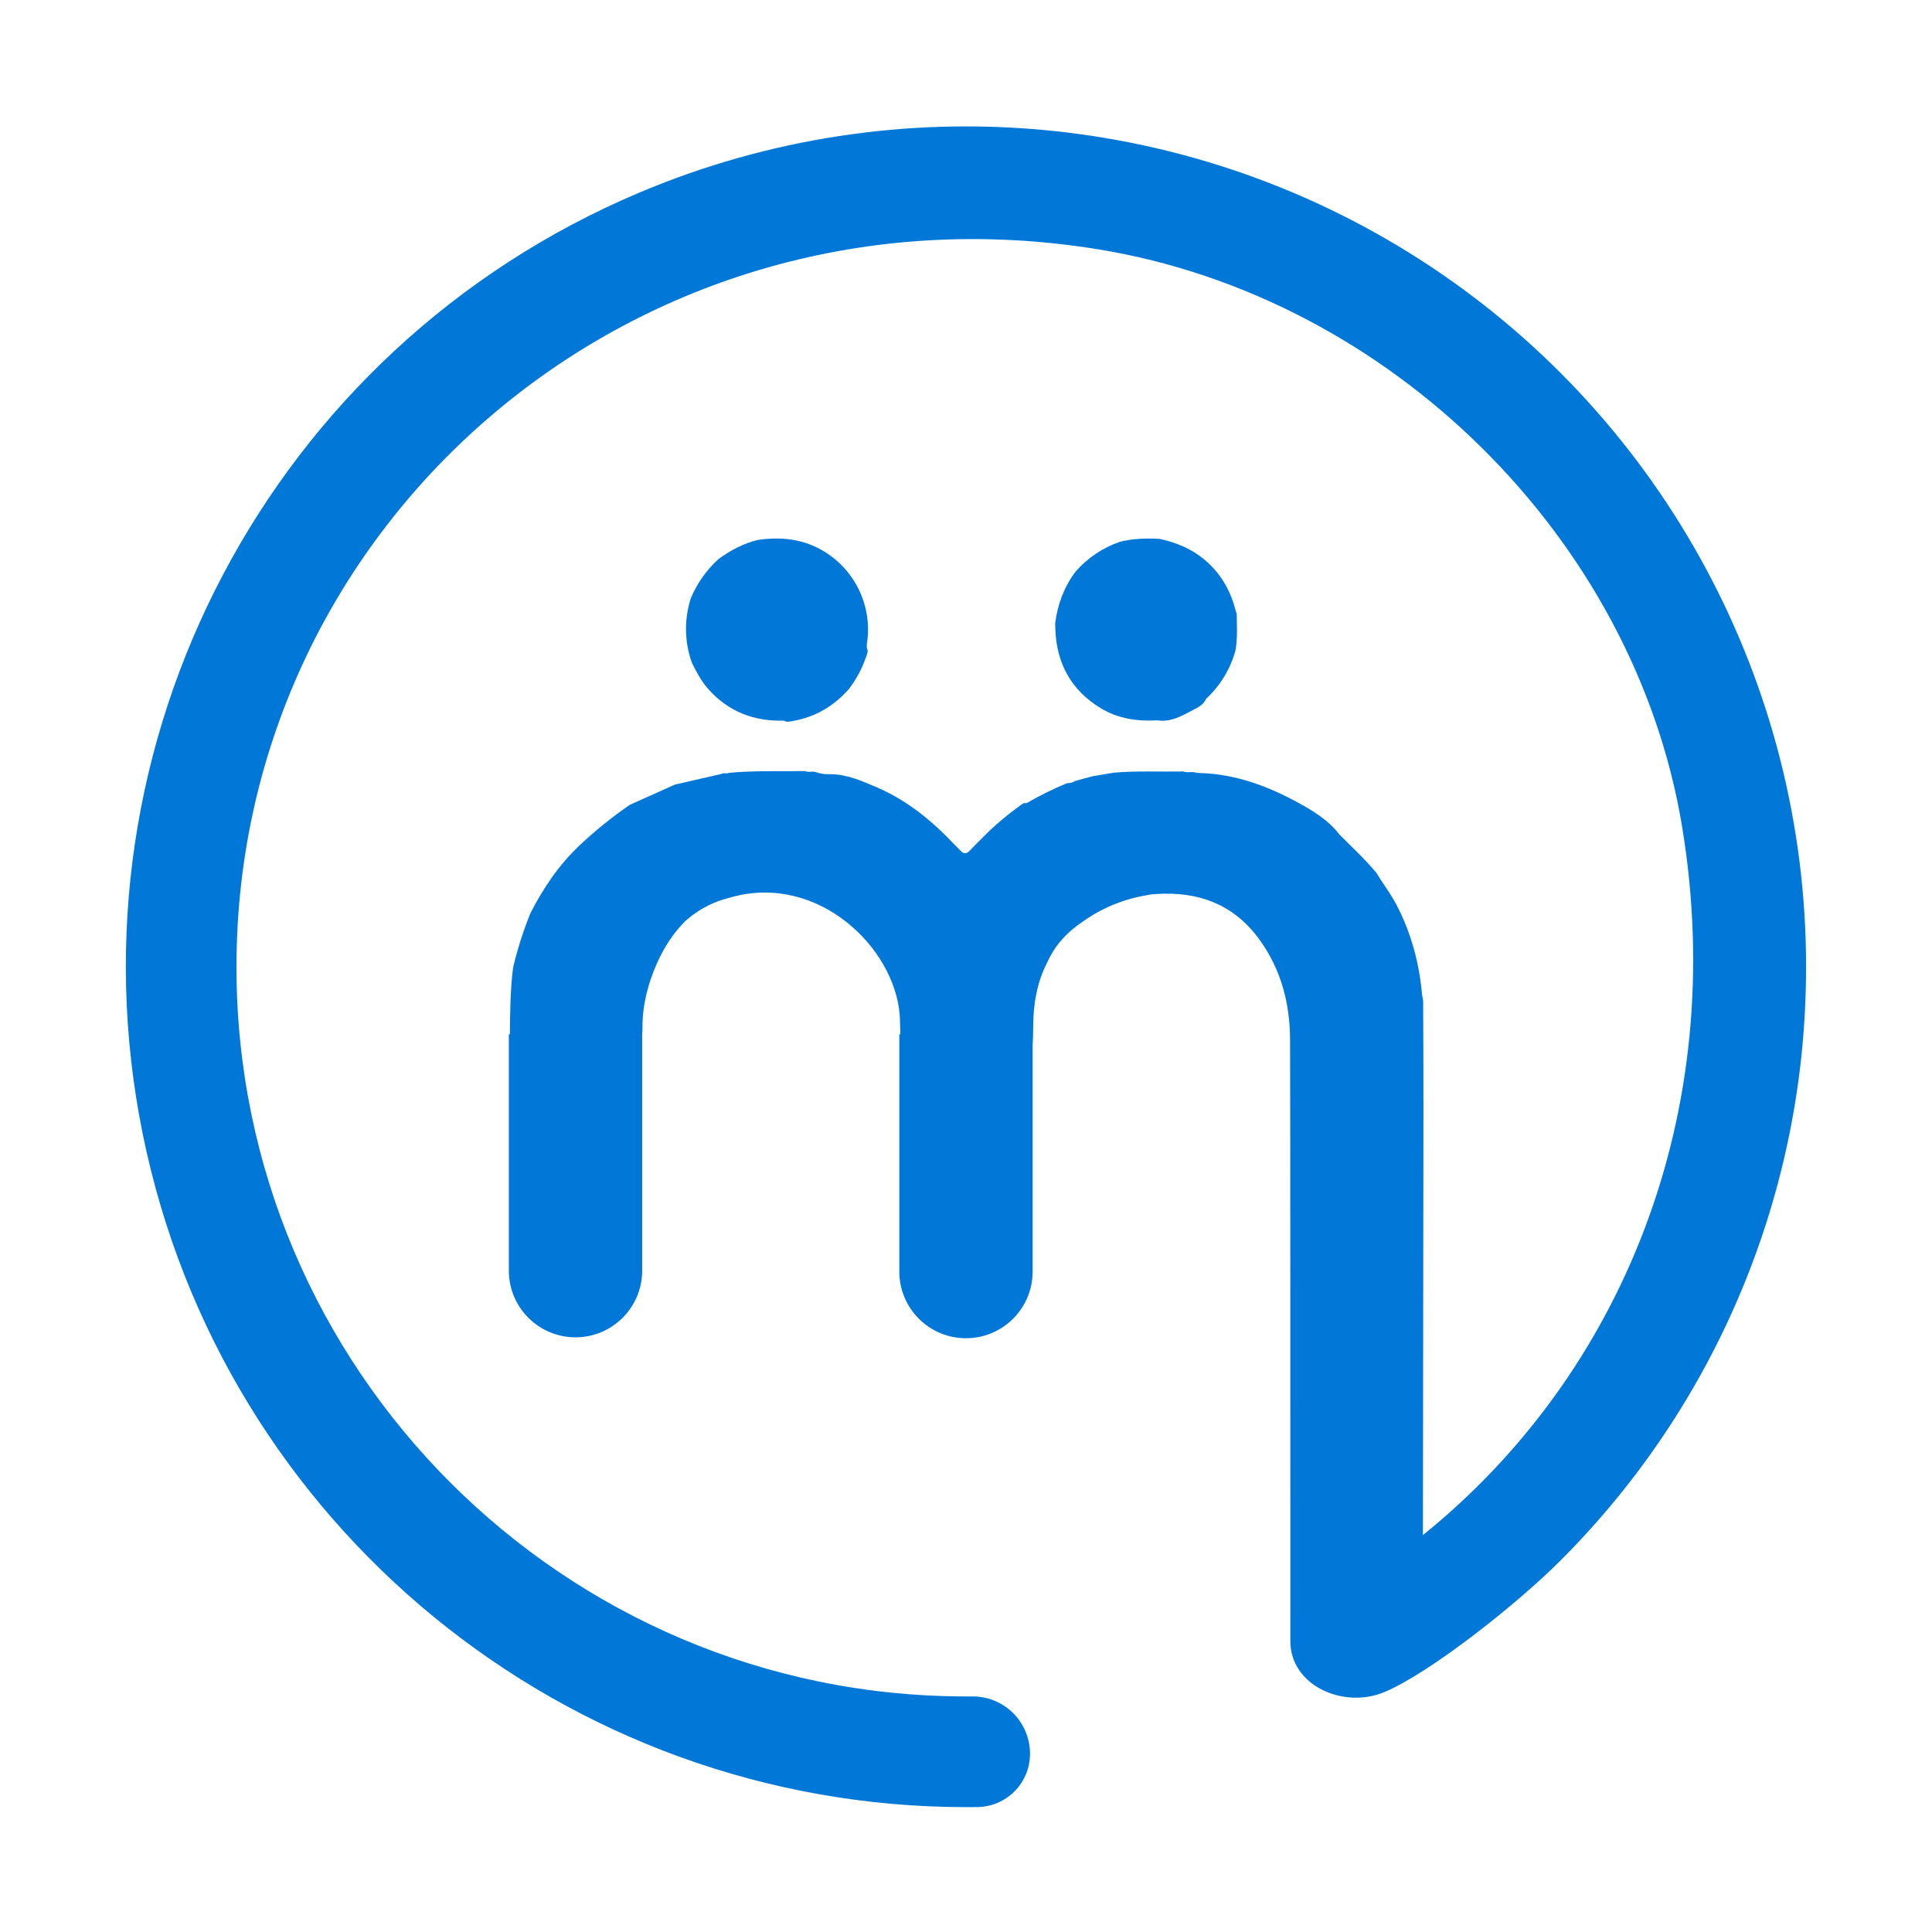 <?xml version="1.0" standalone="no"?><!-- Generator: Gravit.io --><svg xmlns="http://www.w3.org/2000/svg" xmlns:xlink="http://www.w3.org/1999/xlink" style="isolation:isolate" viewBox="0 0 1500 1500" width="1500" height="1500"><defs><clipPath id="_clipPath_creOUrCbAVaqXHRgQCAXZReQIm6A5Rv6"><rect width="1500" height="1500"/></clipPath></defs><g clip-path="url(#_clipPath_creOUrCbAVaqXHRgQCAXZReQIm6A5Rv6)"><clipPath id="_clipPath_EbsFY996J8wNUfezawv5pQ6akMnp824a"><rect x="0" y="0" width="1500" height="1500" transform="matrix(1,0,0,1,0,0)" fill="rgb(255,255,255)"/></clipPath><g clip-path="url(#_clipPath_EbsFY996J8wNUfezawv5pQ6akMnp824a)"><g id="Group"><linearGradient id="_lgradient_22" x1="0%" y1="50%" x2="70.711%" y2="-20.711%"><stop offset="100%" stop-opacity="1" style="stop-color:rgb(1,119,215)"/><stop offset="100%" stop-opacity="1" style="stop-color:rgb(34,144,237)"/></linearGradient><path d=" M 1402.21 750.72 C 1402.428 923.775 1333.669 1089.782 1211.15 1212 C 1177.8 1245.35 1110.9 1298.42 1075.06 1313.63 C 1043.29 1327.11 1001.82 1308.77 1001.83 1274.26 C 1001.83 1137.18 1001.83 858.39 1001.61 807.15 C 1001.49 779.24 994.72 752.9 978.05 729.82 C 958.11 702 930.2 691.85 897 694.14 C 894.596 694.234 892.207 694.569 889.87 695.14 C 872.269 698.086 855.562 704.974 841 715.29 C 828.8 723.39 819.13 733.66 813.09 747.19 C 805.09 762.66 802.17 779.87 802.17 797.19 Q 802.17 804.8 801.73 811.85 L 801.73 987.25 C 801.73 1015.831 778.561 1039 749.98 1039 C 721.399 1039 698.23 1015.831 698.23 987.25 L 698.23 803 L 699.03 803 C 698.89 799.82 698.8 796.57 698.77 793.23 C 698.23 740.56 640.85 681.59 574.94 694.87 C 570.37 695.8 566 697.04 561.52 698.37 C 550.487 701.791 540.341 707.594 531.8 715.37 C 522.5 724.67 515.61 735.67 510.17 747.63 C 503.17 763.46 498.81 779.89 498.81 797.29 C 498.81 799.29 498.74 801.14 498.58 802.96 L 498.58 802.96 L 498.58 987.25 C 498.187 1015.553 475.131 1038.291 446.825 1038.291 C 418.519 1038.291 395.463 1015.553 395.07 987.25 L 395.07 803 L 395.88 803 C 395.88 802.53 395.88 802 395.88 801.57 C 395.99 790.98 396.09 767.85 398.38 751.18 C 401.768 736.793 406.269 722.691 411.84 709 C 416.768 699.214 422.417 689.808 428.74 680.86 C 435.082 671.91 442.29 663.607 450.26 656.07 C 462.347 644.721 475.273 634.301 488.93 624.9 C 500.65 619.7 512.25 614.39 523.93 609.19 L 560.18 600.85 C 560.819 600.478 561.552 600.301 562.29 600.34 C 563.66 600.34 565.07 600.68 566.29 599.89 L 566.29 600 C 585.86 598.19 605.44 598.91 625.01 598.67 C 625.954 599.084 626.98 599.279 628.01 599.24 C 629.93 599.24 631.93 598.85 633.82 599.64 C 637.244 600.775 640.848 601.266 644.45 601.09 L 644.45 601.09 C 657.62 601.09 669.45 606.4 681.18 611.48 C 704.74 621.63 723.95 637.58 741.35 656.06 C 742.68 657.51 744.25 658.84 745.58 660.29 C 748.12 663.19 750.29 663.19 753.07 660.29 C 758.07 654.98 763.22 650.02 768.42 644.83 C 775.733 637.969 783.482 631.589 791.62 625.73 C 793.19 624.53 794.76 623.08 797.05 623.56 C 807.2 617.674 817.734 612.475 828.58 608 C 830.766 608.159 832.941 607.562 834.74 606.31 C 835.092 606.421 835.476 606.328 835.74 606.07 C 839.85 604.98 843.95 603.77 848.18 602.69 C 851.33 602.2 854.47 601.69 857.49 601.12 C 859.9 600.75 862.32 600.27 864.74 599.91 C 873.74 599.12 882.81 598.97 891.85 598.97 C 900.89 598.97 909.78 599.12 918.75 598.97 C 919.855 599.385 921.03 599.579 922.21 599.54 C 924.4 599.54 926.61 599.15 928.66 599.94 C 929.74 600.06 930.83 600.06 931.92 600.18 C 959.11 601.02 984 610.18 1007.56 623.02 C 1019.56 629.54 1031.24 636.67 1039.7 647.66 C 1044.59 652.66 1049.61 657.45 1054.52 662.39 C 1059.43 667.33 1064.23 672.39 1068.7 677.75 C 1071.23 681.98 1074.05 686.09 1076.79 690.24 C 1079.581 694.356 1082.155 698.615 1084.5 703 C 1095.73 724.74 1101.9 747.82 1104.07 772 C 1104.19 773.57 1104.68 775.14 1104.92 776.71 C 1105.04 804.38 1105.16 832.17 1105.16 859.84 L 1104.74 1191.84 C 1259.41 1067.16 1342.61 863.84 1306 641.94 C 1269.08 418.21 1079.33 230.38 852.42 193.54 C 494.42 135.42 183.59 404.95 183.59 750.79 C 183.59 1063.05 437.59 1317.1 749.9 1317.1 L 754.9 1317.1 C 766.763 1317.02 778.166 1321.68 786.578 1330.045 C 794.99 1338.41 799.714 1349.787 799.7 1361.65 C 799.692 1384.231 781.578 1402.634 759 1403 Q 754.45 1403.06 749.89 1403.06 C 439.605 1402.895 172.357 1184.236 110.754 880.127 C 49.152 576.019 210.239 270.593 496 149.69 C 697.456 64.457 928.227 85.904 1110.527 206.802 C 1292.826 327.701 1402.368 531.945 1402.23 750.69 L 1402.21 750.72 L 1402.21 750.72 Z " fill="url(#_lgradient_22)"/><linearGradient id="_lgradient_23" x1="0%" y1="50%" x2="70.551%" y2="-20.87%"><stop offset="95.847%" stop-opacity="1" style="stop-color:rgb(1,119,215)"/><stop offset="95.847%" stop-opacity="1" style="stop-color:rgb(61,86,185)"/></linearGradient><path d=" M 869.64 420.59 C 879.91 418.05 890.18 417.81 900.69 418.42 C 913.14 421.32 924.61 425.79 934.69 434.13 C 947.26 444.52 954.99 457.57 959.1 473.13 C 959.391 474.279 959.755 475.408 960.19 476.51 C 960.31 486.06 960.91 495.72 959.19 505.15 C 955.221 519.523 947.309 532.499 936.35 542.61 C 934.05 548.05 928.62 549.86 924.03 552.4 C 916.18 556.63 908.08 560.74 898.66 559.29 C 883.07 560.14 868.21 558.08 854.66 549.87 C 831.94 536.1 820.47 515.55 819.38 489.09 C 819.26 487.28 819.26 485.47 819.26 483.65 C 821.19 469.03 826.15 455.74 834.97 443.9 C 844.269 433.208 856.23 425.166 869.64 420.59 Z " fill="url(#_lgradient_23)"/><linearGradient id="_lgradient_24" x1="0%" y1="50%" x2="70.225%" y2="-21.193%"><stop offset="93.966%" stop-opacity="1" style="stop-color:rgb(1,119,215)"/><stop offset="96.126%" stop-opacity="1" style="stop-color:rgb(61,85,184)"/></linearGradient><path d=" M 557.9 434 C 567.08 427.35 576.99 422 588.11 419.26 C 605.27 416.72 621.7 418.05 637.17 426.63 C 663.359 440.983 677.719 470.231 673.06 499.73 C 672.961 500.727 672.92 501.729 672.94 502.73 C 674.51 505.87 672.94 508.53 671.94 511.31 C 668.933 519.787 664.61 527.738 659.13 534.87 C 647.53 548.16 633.13 556.62 615.75 559.76 C 613.45 560.12 611.04 561.09 608.75 559.52 C 585.55 560.12 565.75 552.75 550.03 535.11 C 544.59 529.11 540.85 521.94 537.22 514.69 C 531.385 498.488 531.086 480.81 536.37 464.42 C 541.231 452.825 548.581 442.44 557.9 434 L 557.9 434 L 557.9 434 Z " fill="url(#_lgradient_24)"/></g></g></g></svg>